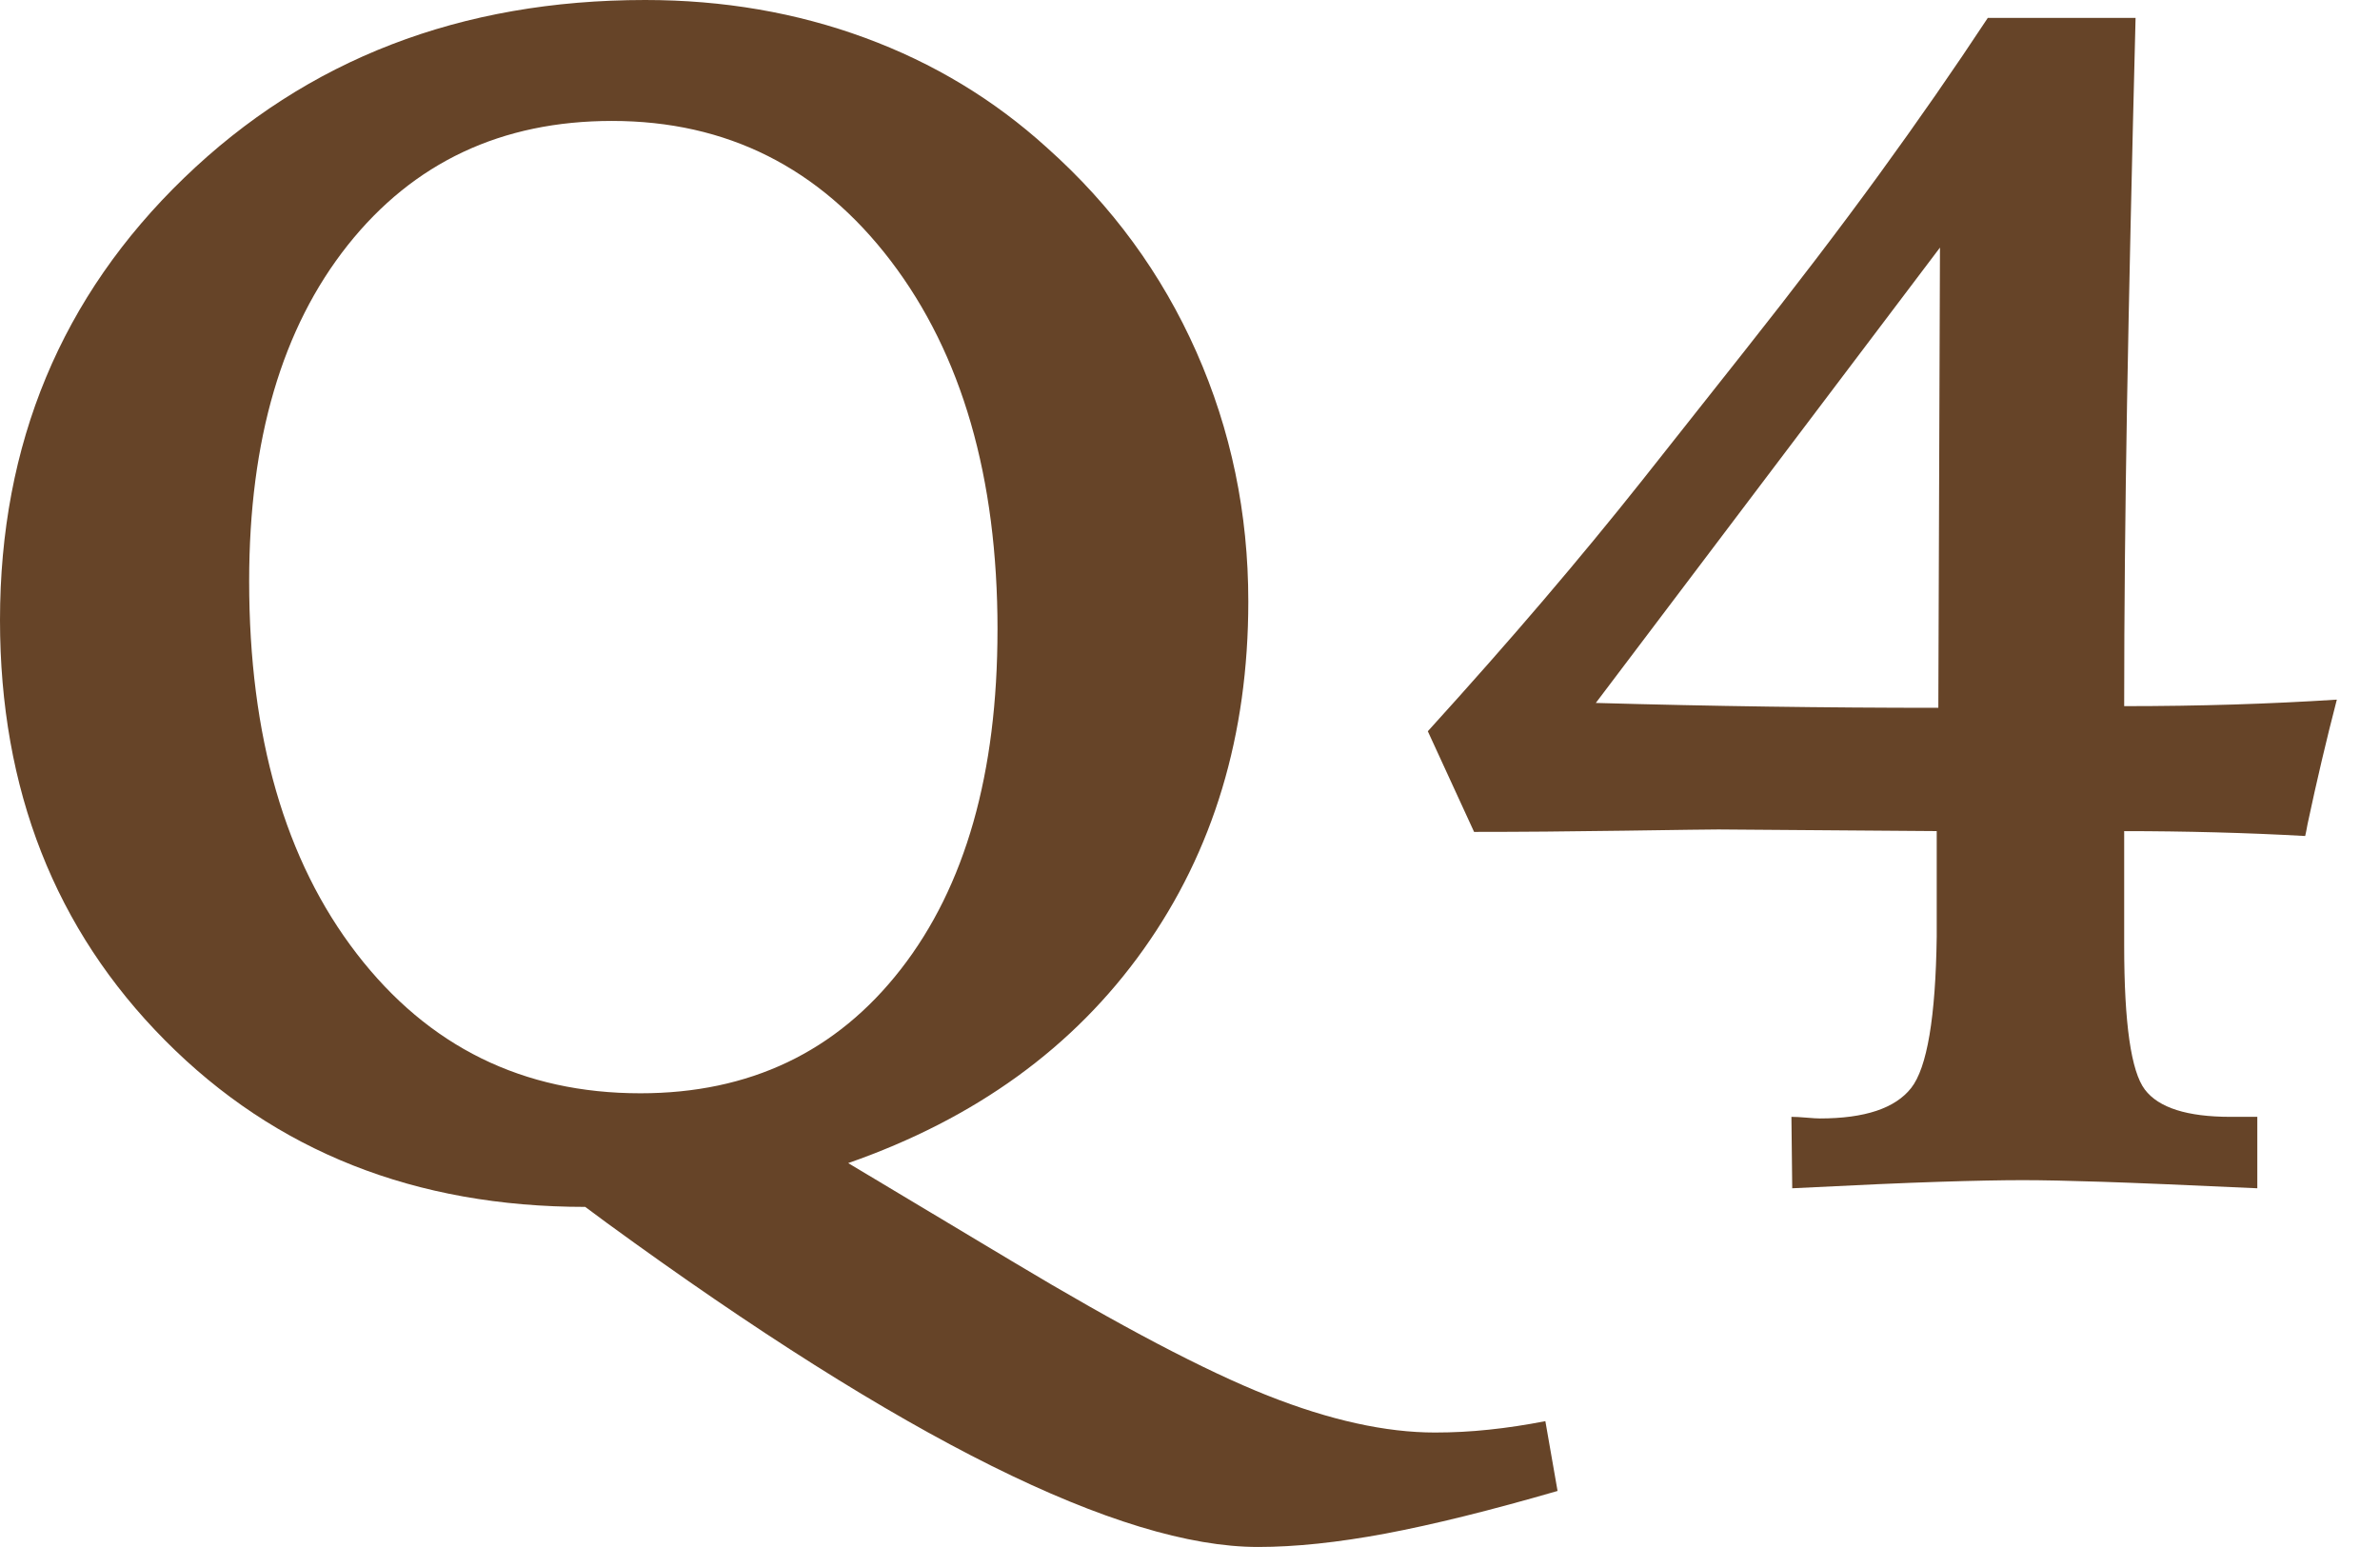 <?xml version="1.0" encoding="UTF-8"?><svg id="a" xmlns="http://www.w3.org/2000/svg" width="80" height="52" viewBox="0 0 80 52"><path d="m28.51,39.095l5.511,3.301c3.637,2.183,6.502,3.687,8.594,4.516,2.091.827,3.965,1.24,5.62,1.24.6,0,1.205-.031,1.814-.096.609-.063,1.241-.159,1.896-.286l.41,2.346c-2.256.654-4.184,1.132-5.784,1.433-1.601.299-3.028.45-4.284.45-4.638,0-11.931-3.629-21.88-10.886l-.736-.545c-5.712,0-10.418-1.864-14.119-5.593C1.85,31.248,0,26.537,0,20.844c0-5.929,2.064-10.885,6.193-14.869C10.321,1.991,15.487,0,21.689,0c2.619,0,5.079.423,7.38,1.269s4.342,2.078,6.125,3.697c2.182,1.946,3.855,4.233,5.02,6.861,1.164,2.628,1.746,5.425,1.746,8.39,0,4.493-1.173,8.389-3.519,11.69-2.346,3.302-5.657,5.698-9.931,7.189Zm5.02-17.924c0-5.129-1.196-9.262-3.587-12.401-2.392-3.137-5.516-4.705-9.372-4.705-3.711,0-6.67,1.392-8.881,4.174-2.21,2.783-3.315,6.547-3.315,11.295,0,5.22,1.205,9.395,3.615,12.522,2.41,3.128,5.588,4.693,9.535,4.693,3.674,0,6.593-1.391,8.758-4.174s3.246-6.584,3.246-11.404Z" fill="#664428"/><path d="m66.818.601h4.966c-.128,5.002-.223,9.326-.287,12.972-.063,3.647-.096,7.035-.096,10.163,1.274,0,2.501-.019,3.683-.055,1.182-.037,2.338-.092,3.465-.164-.345,1.328-.673,2.719-.982,4.174-.037.201-.063.337-.082.41-.982-.055-1.987-.096-3.014-.123-1.028-.027-2.051-.041-3.07-.041v3.846c0,2.619.232,4.234.696,4.843.463.61,1.423.915,2.878.915h.901v2.401c-2.365-.109-4.107-.182-5.225-.218-1.119-.037-2.005-.055-2.66-.055-.709,0-1.641.018-2.796.055-1.156.036-2.806.109-4.952.218l-.027-2.401c.127,0,.295.009.505.027.209.018.359.027.45.027,1.51,0,2.533-.341,3.07-1.024.536-.682.822-2.378.859-5.088v-3.547l-7.339-.055c-.255,0-1.3.014-3.137.041-1.838.027-3.529.041-5.075.041l-1.555-3.383c1.419-1.564,2.71-3.028,3.874-4.392s2.274-2.71,3.329-4.038l3.41-4.31c1.727-2.182,3.246-4.174,4.556-5.975,1.309-1.8,2.528-3.556,3.655-5.265Zm-1.609,7.721l-11.568,15.306c1.946.055,3.874.096,5.784.123s3.82.041,5.729.041l.055-15.469Z" fill="#664428"/></svg>